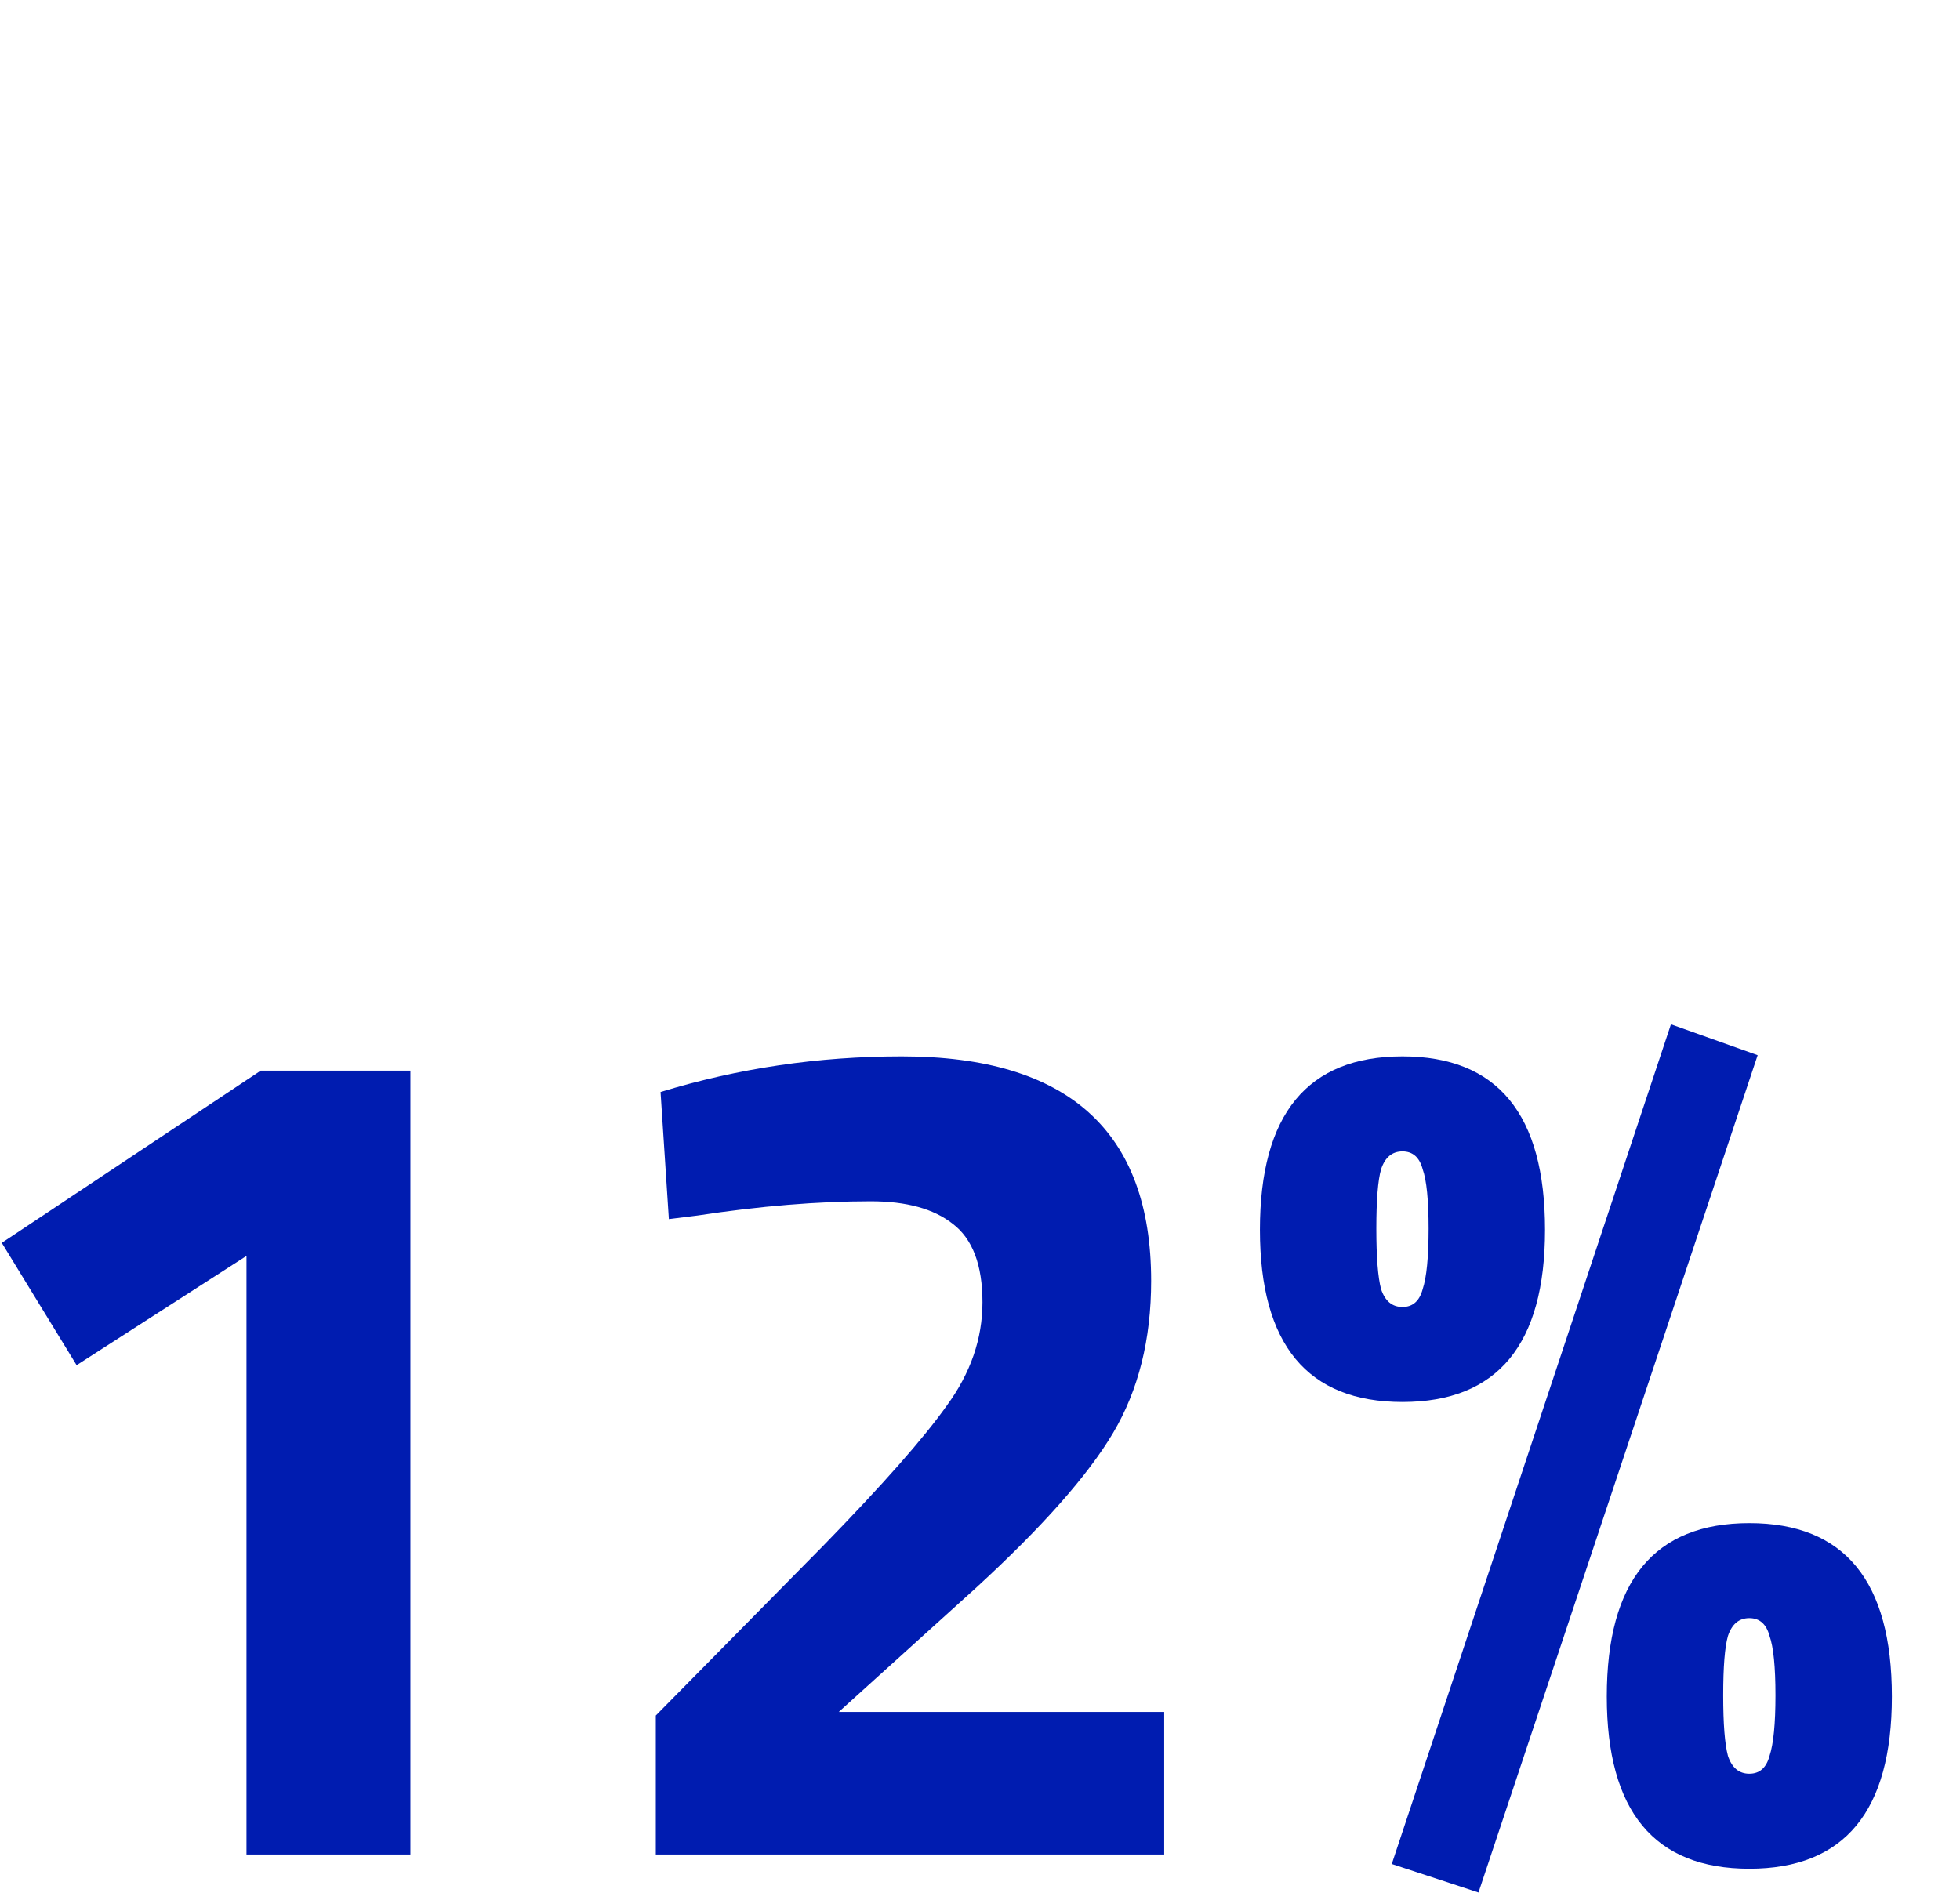 <svg width="66" height="64" viewBox="0 0 66 64" fill="none" xmlns="http://www.w3.org/2000/svg">
<path d="M46.866 62.78L56.266 34.5L59.186 35.54L49.786 63.74L46.866 62.78ZM42.426 41.42C42.426 37.527 44.026 35.58 47.226 35.58C50.426 35.58 52.026 37.527 52.026 41.42C52.026 45.287 50.426 47.22 47.226 47.22C44.026 47.22 42.426 45.287 42.426 41.42ZM46.506 39.38C46.399 39.753 46.346 40.42 46.346 41.38C46.346 42.34 46.399 43.02 46.506 43.42C46.639 43.82 46.879 44.02 47.226 44.02C47.572 44.02 47.799 43.82 47.906 43.42C48.039 43.02 48.106 42.34 48.106 41.38C48.106 40.42 48.039 39.753 47.906 39.38C47.799 38.98 47.572 38.78 47.226 38.78C46.879 38.78 46.639 38.98 46.506 39.38ZM54.106 57.14C54.106 53.247 55.706 51.3 58.906 51.3C62.106 51.3 63.706 53.247 63.706 57.14C63.706 61.007 62.106 62.94 58.906 62.94C55.706 62.94 54.106 61.007 54.106 57.14ZM58.186 55.1C58.079 55.473 58.026 56.14 58.026 57.1C58.026 58.06 58.079 58.74 58.186 59.14C58.319 59.54 58.559 59.74 58.906 59.74C59.252 59.74 59.479 59.54 59.586 59.14C59.719 58.74 59.786 58.06 59.786 57.1C59.786 56.14 59.719 55.473 59.586 55.1C59.479 54.7 59.252 54.5 58.906 54.5C58.559 54.5 58.319 54.7 58.186 55.1Z" fill="#001CB0"/>
<path d="M39.203 62.46H22.083V57.78L27.723 52.06C29.723 50.007 31.11 48.433 31.883 47.34C32.683 46.247 33.083 45.087 33.083 43.86C33.083 42.607 32.75 41.727 32.083 41.22C31.443 40.713 30.523 40.46 29.323 40.46C27.536 40.46 25.59 40.62 23.483 40.94L22.523 41.06L22.243 36.78C24.856 35.98 27.563 35.58 30.363 35.58C35.963 35.58 38.763 38.1 38.763 43.14C38.763 45.113 38.336 46.82 37.483 48.26C36.63 49.7 35.083 51.447 32.843 53.5L28.243 57.66H39.203V62.46Z" fill="#001CB0"/>
<path d="M13.82 36.06V62.46H8.3V42.3L2.58 45.98L0.06 41.86L8.78 36.06H13.82Z" fill="#001CB0"/>
</svg>
